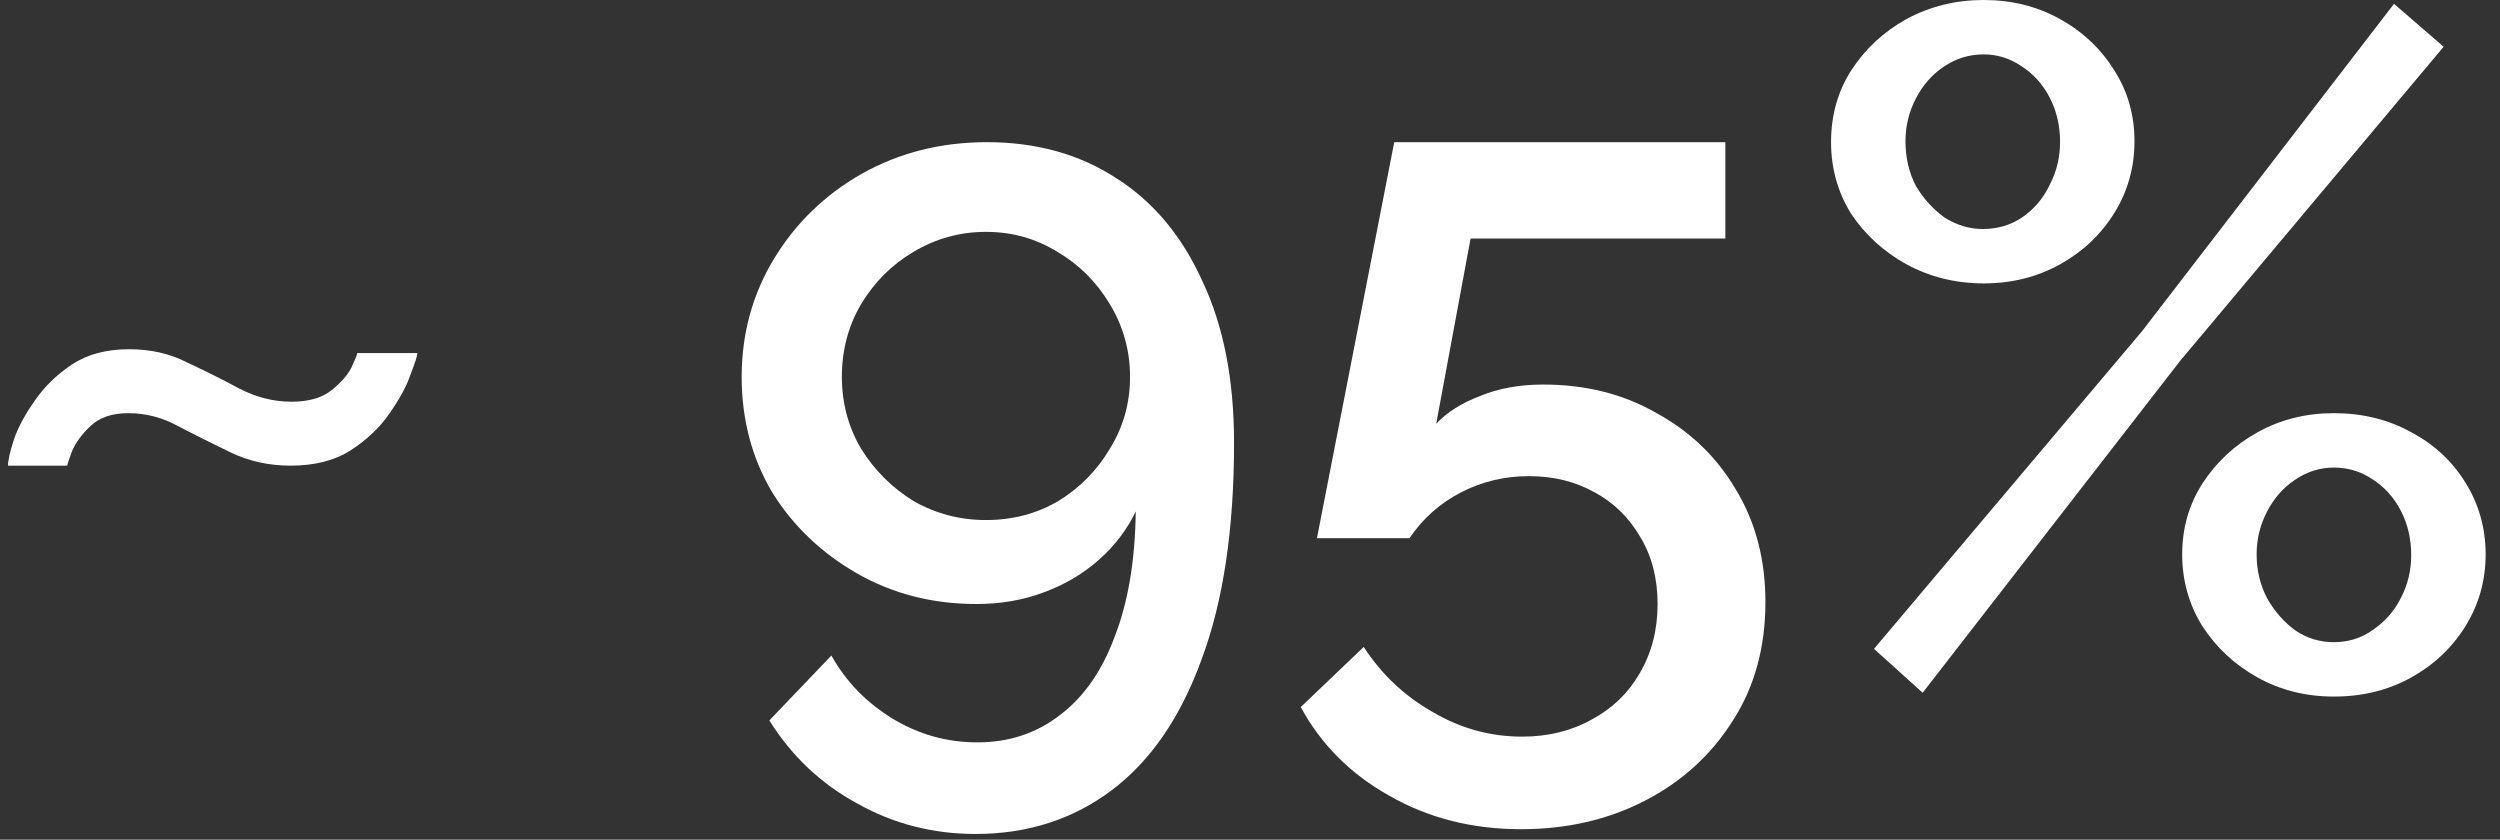 <svg width="131" height="44" viewBox="0 0 131 44" fill="none" xmlns="http://www.w3.org/2000/svg">
<rect x="0" y="0" width="131" height="44" fill="#333333" stroke="none"/>
<path d="M103.947 14.85C102.481 14.85 101.131 14.517 99.897 13.85C98.697 13.183 97.731 12.3 96.997 11.2C96.297 10.067 95.947 8.817 95.947 7.45C95.947 6.05 96.297 4.8 96.997 3.7C97.731 2.567 98.697 1.667 99.897 1C101.131 0.333 102.481 0 103.947 0C105.414 0 106.747 0.333 107.947 1C109.147 1.667 110.097 2.567 110.797 3.7C111.497 4.8 111.847 6.033 111.847 7.4C111.847 8.767 111.497 10.017 110.797 11.15C110.097 12.283 109.147 13.183 107.947 13.85C106.747 14.517 105.414 14.85 103.947 14.85ZM103.897 12C104.664 12 105.347 11.8 105.947 11.4C106.581 10.967 107.064 10.4 107.397 9.7C107.764 9 107.947 8.25 107.947 7.45C107.947 6.583 107.764 5.8 107.397 5.1C107.031 4.4 106.531 3.85 105.897 3.45C105.297 3.05 104.647 2.85 103.947 2.85C103.181 2.85 102.481 3.067 101.847 3.5C101.247 3.9 100.764 4.45 100.397 5.15C100.031 5.85 99.847 6.6 99.847 7.4C99.847 8.267 100.031 9.05 100.397 9.75C100.797 10.417 101.297 10.967 101.897 11.4C102.531 11.8 103.197 12 103.897 12ZM122.297 36.5C120.831 36.5 119.497 36.167 118.297 35.5C117.097 34.833 116.131 33.933 115.397 32.8C114.697 31.667 114.347 30.417 114.347 29.05C114.347 27.683 114.697 26.45 115.397 25.35C116.131 24.217 117.097 23.317 118.297 22.65C119.497 21.983 120.831 21.65 122.297 21.65C123.797 21.65 125.147 21.983 126.347 22.65C127.547 23.283 128.497 24.167 129.197 25.3C129.897 26.433 130.247 27.683 130.247 29.05C130.247 30.417 129.897 31.667 129.197 32.8C128.497 33.933 127.547 34.833 126.347 35.5C125.147 36.167 123.797 36.5 122.297 36.5ZM122.297 33.65C123.064 33.65 123.747 33.433 124.347 33C124.981 32.567 125.464 32.017 125.797 31.35C126.164 30.65 126.347 29.9 126.347 29.1C126.347 28.233 126.164 27.45 125.797 26.75C125.431 26.05 124.931 25.5 124.297 25.1C123.697 24.7 123.031 24.5 122.297 24.5C121.564 24.5 120.881 24.717 120.247 25.15C119.647 25.55 119.164 26.1 118.797 26.8C118.431 27.5 118.247 28.25 118.247 29.05C118.247 29.883 118.431 30.65 118.797 31.35C119.197 32.05 119.697 32.617 120.297 33.05C120.897 33.45 121.564 33.65 122.297 33.65ZM98.197 34L112.247 17.35L125.447 0.2L128.047 2.45L114.247 18.9L100.747 36.3L98.197 34Z" fill="white"/>
<path d="M79.708 43.45C77.141 43.45 74.841 42.867 72.808 41.7C70.775 40.567 69.225 39.017 68.158 37.05L71.458 33.9C72.391 35.334 73.591 36.467 75.058 37.3C76.525 38.167 78.091 38.6 79.758 38.6C81.125 38.6 82.341 38.3 83.408 37.7C84.475 37.133 85.308 36.334 85.908 35.3C86.541 34.233 86.858 33.017 86.858 31.65C86.858 30.317 86.558 29.15 85.958 28.15C85.358 27.117 84.558 26.334 83.558 25.8C82.558 25.233 81.408 24.95 80.108 24.95C78.841 24.95 77.658 25.233 76.558 25.8C75.458 26.367 74.558 27.167 73.858 28.2H69.008L73.058 7.45H90.408V12.5H77.058L75.258 22.2C75.825 21.6 76.591 21.117 77.558 20.75C78.525 20.35 79.625 20.15 80.858 20.15C83.091 20.15 85.075 20.65 86.808 21.65C88.575 22.617 89.958 23.95 90.958 25.65C91.992 27.35 92.508 29.317 92.508 31.55C92.508 33.917 91.942 35.983 90.808 37.75C89.675 39.55 88.141 40.95 86.208 41.95C84.275 42.95 82.108 43.45 79.708 43.45Z" fill="white"/>
<path d="M38.864 19.75C38.864 17.483 39.431 15.417 40.564 13.55C41.698 11.683 43.231 10.2 45.164 9.1C47.131 8 49.314 7.45 51.714 7.45C54.314 7.45 56.581 8.083 58.514 9.35C60.448 10.583 61.948 12.383 63.014 14.75C64.114 17.083 64.664 19.9 64.664 23.2C64.664 27.733 64.098 31.517 62.964 34.55C61.864 37.583 60.298 39.867 58.264 41.4C56.231 42.933 53.848 43.7 51.114 43.7C48.881 43.7 46.814 43.167 44.914 42.1C43.014 41.067 41.481 39.617 40.314 37.75L43.564 34.35C44.331 35.717 45.398 36.817 46.764 37.65C48.131 38.483 49.614 38.9 51.214 38.9C52.881 38.9 54.331 38.417 55.564 37.45C56.798 36.517 57.748 35.15 58.414 33.35C59.114 31.55 59.481 29.367 59.514 26.8C59.048 27.767 58.398 28.617 57.564 29.35C56.731 30.083 55.764 30.65 54.664 31.05C53.598 31.45 52.431 31.65 51.164 31.65C48.864 31.65 46.781 31.117 44.914 30.05C43.048 28.983 41.564 27.567 40.464 25.8C39.398 24 38.864 21.983 38.864 19.75ZM51.664 12.15C50.298 12.15 49.031 12.5 47.864 13.2C46.731 13.867 45.814 14.783 45.114 15.95C44.448 17.083 44.114 18.35 44.114 19.75C44.114 21.117 44.448 22.367 45.114 23.5C45.814 24.633 46.731 25.55 47.864 26.25C49.031 26.917 50.298 27.25 51.664 27.25C53.064 27.25 54.331 26.917 55.464 26.25C56.598 25.55 57.498 24.633 58.164 23.5C58.864 22.367 59.214 21.117 59.214 19.75C59.214 18.383 58.864 17.117 58.164 15.95C57.464 14.783 56.548 13.867 55.414 13.2C54.281 12.5 53.031 12.15 51.664 12.15Z" fill="white"/>
<path d="M0.42 24.4C0.42 24.133 0.52 23.683 0.72 23.05C0.953 22.383 1.32 21.7 1.82 21C2.32 20.267 2.97 19.633 3.77 19.1C4.57 18.567 5.57 18.3 6.77 18.3C7.903 18.3 8.92 18.533 9.82 19C10.753 19.433 11.653 19.883 12.52 20.35C13.42 20.817 14.337 21.05 15.27 21.05C16.17 21.05 16.87 20.85 17.37 20.45C17.87 20.05 18.22 19.65 18.42 19.25C18.62 18.817 18.72 18.567 18.72 18.5H21.87C21.87 18.633 21.753 19 21.52 19.6C21.32 20.2 20.953 20.883 20.42 21.65C19.92 22.383 19.237 23.033 18.37 23.6C17.537 24.133 16.487 24.4 15.22 24.4C14.087 24.4 13.037 24.166 12.07 23.7C11.103 23.233 10.203 22.783 9.37 22.35C8.537 21.883 7.653 21.65 6.72 21.65C5.887 21.65 5.237 21.866 4.77 22.3C4.303 22.733 3.97 23.183 3.77 23.65C3.603 24.116 3.52 24.366 3.52 24.4H0.42Z" fill="white"/>
</svg>

